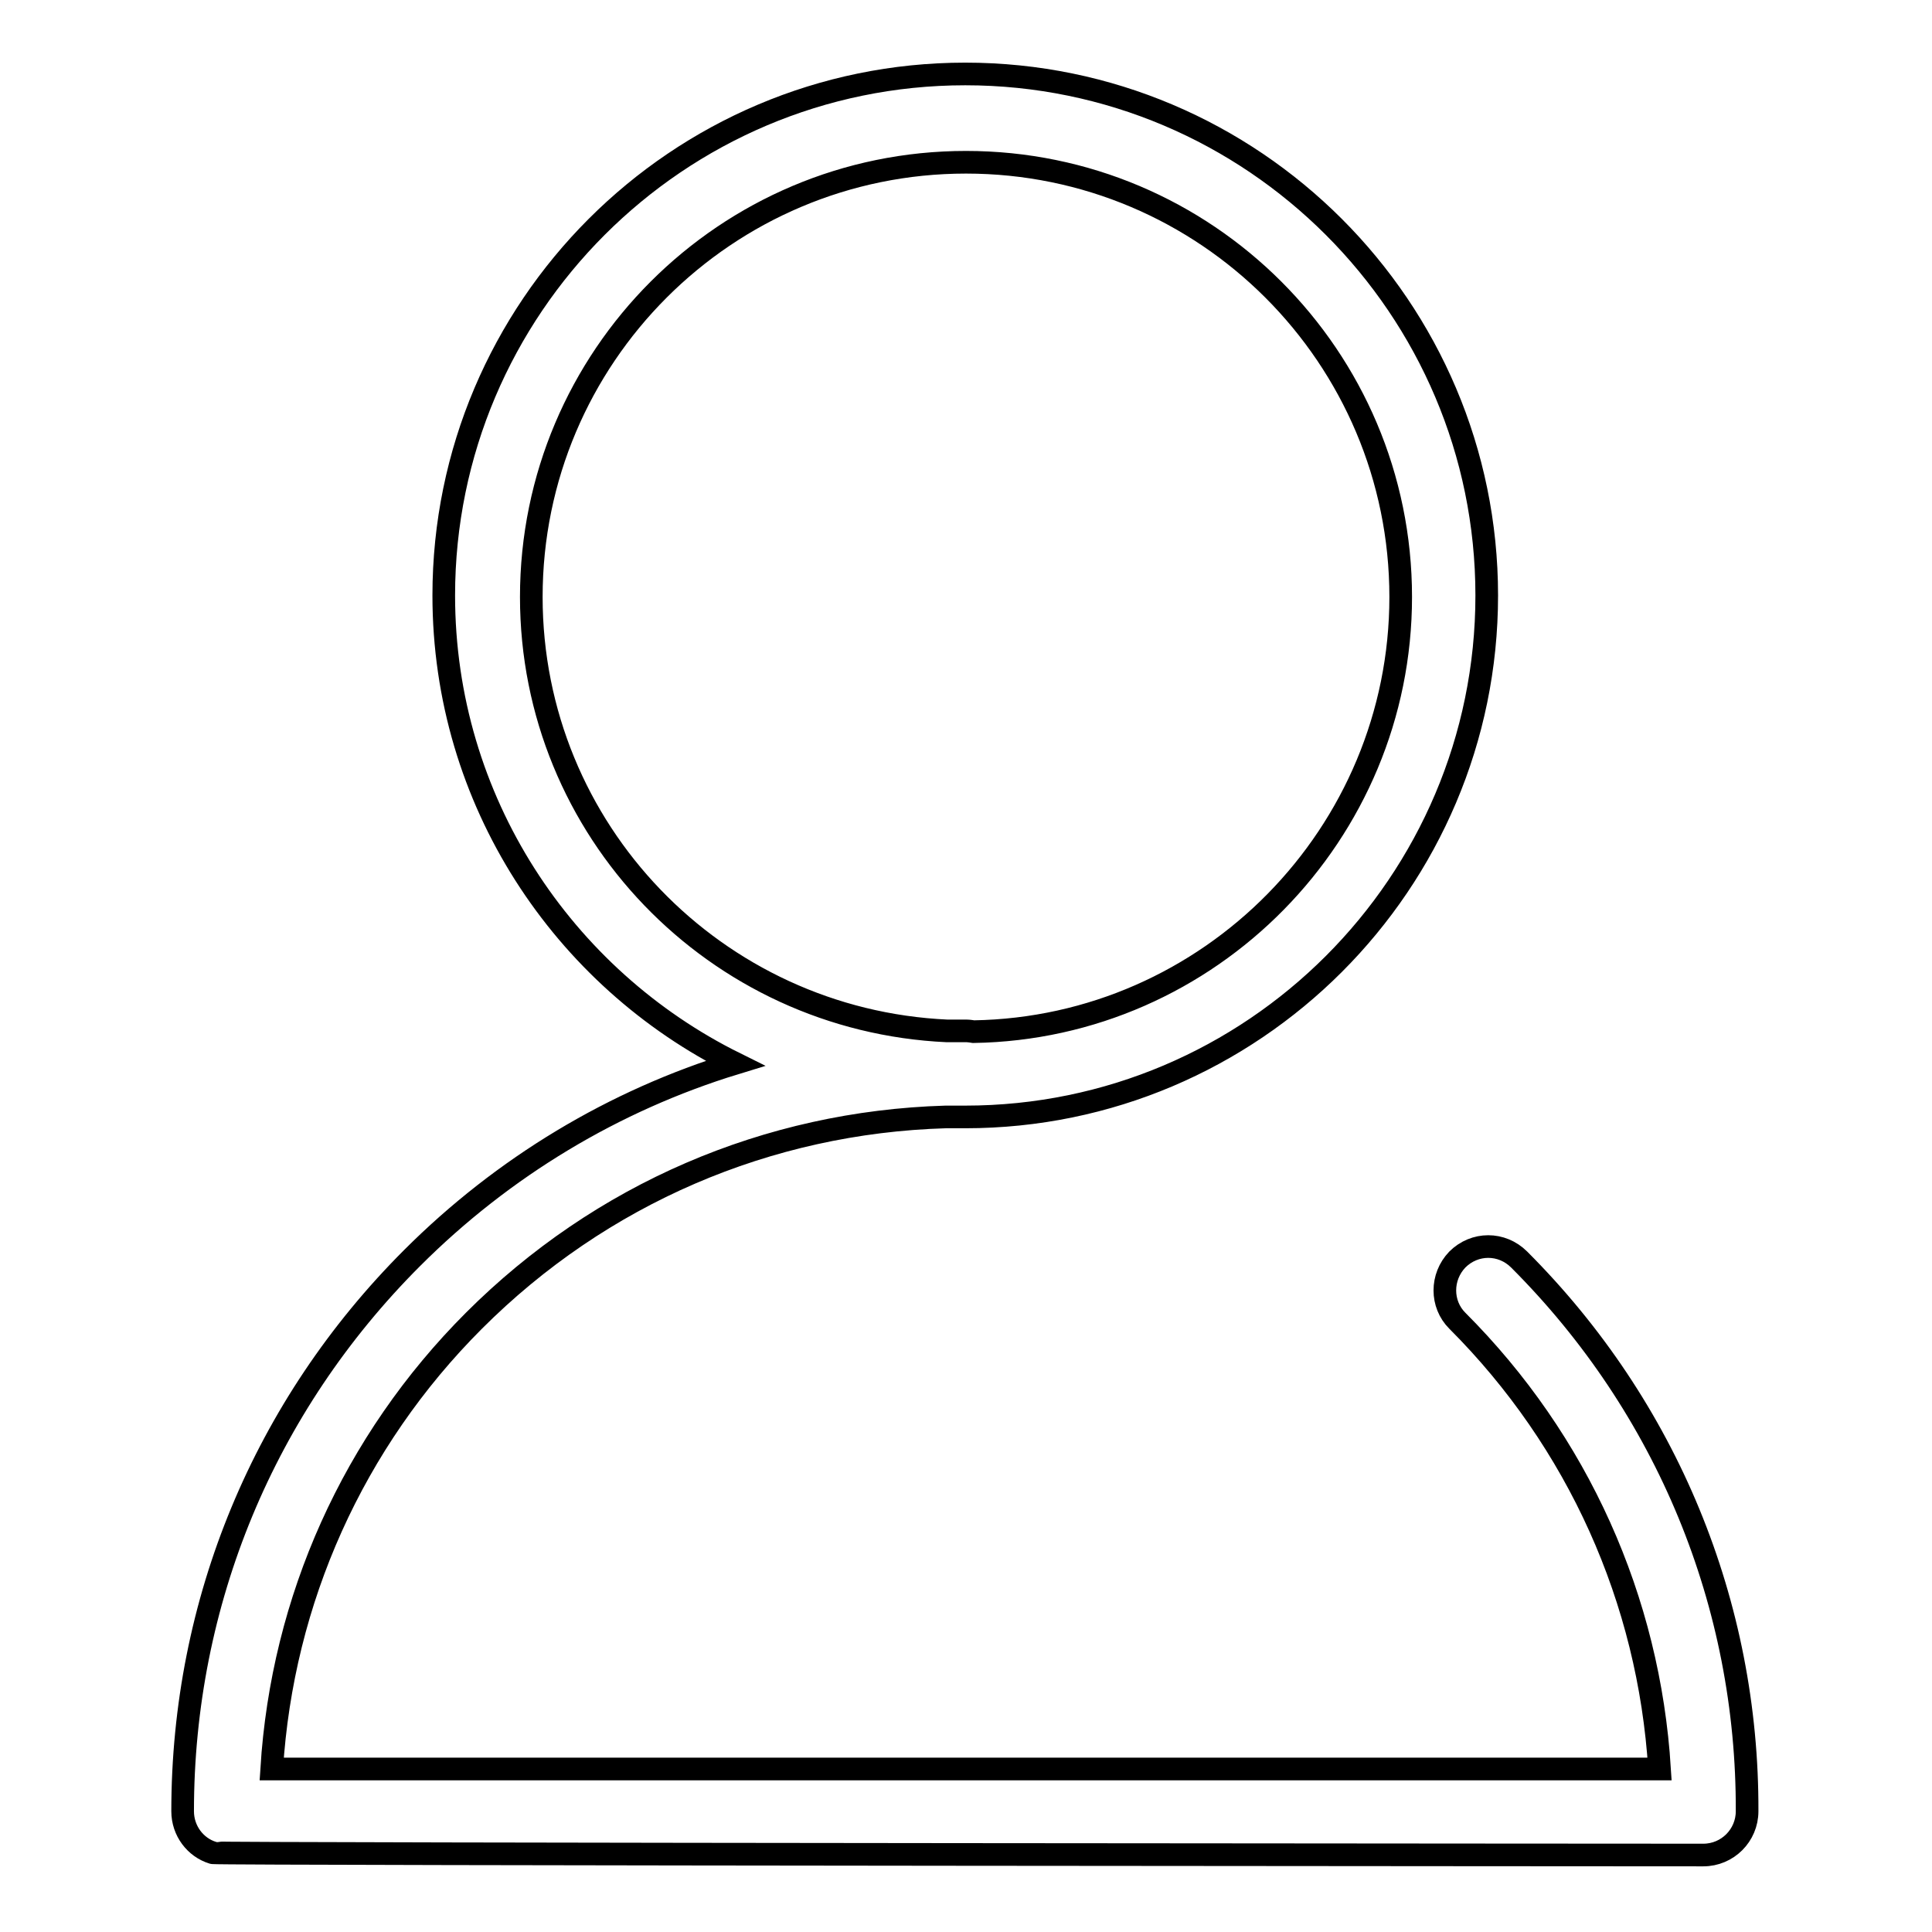 <?xml version="1.0" encoding="utf-8"?>
<!-- Svg Vector Icons : http://www.onlinewebfonts.com/icon -->
<!DOCTYPE svg PUBLIC "-//W3C//DTD SVG 1.1//EN" "http://www.w3.org/Graphics/SVG/1.1/DTD/svg11.dtd">
<svg version="1.1" xmlns="http://www.w3.org/2000/svg" xmlns:xlink="http://www.w3.org/1999/xlink" x="0px" y="0px" viewBox="0 0 256 256" enable-background="new 0 0 256 256" xml:space="preserve">
<g> <path stroke-width="3" fill-opacity="0" stroke="#000000"  d="M201.3,166.9c-2.3-2.3-5.9-2.3-8.2,0c-2.2,2.3-2.2,5.9,0,8.1c16,16,25.4,37,26.8,59.4H36 c1.4-22.4,10.8-43.4,26.8-59.4c16.8-16.8,38.9-26.3,62.5-27c0.9,0,1.8,0,2.6,0c38.1,0,69.1-31,69.1-69.1c0-38.1-31-69.1-69.1-69.1 l0,0c-38.1,0-69.1,31-69.1,69.1c0,27.2,15.8,50.7,38.6,62c-16,4.9-30.7,13.7-42.8,25.8c-19.6,19.6-30.4,45.6-30.4,73.3l0,0l0,0l0,0 c0,2.6,1.7,4.8,4,5.5c0.5,0.2,197.3,0.3,197.5,0.3c3.2,0,5.8-2.6,5.8-5.8C231.6,212.6,220.9,186.5,201.3,166.9z M70.4,79.1 c0-31.8,25.8-57.6,57.6-57.6c31.8,0,57.6,25.8,57.6,57.6c0,31.4-25.3,57.1-56.6,57.6c0,0-0.6-0.1-0.9-0.1c-0.9,0-1.8,0-2.6,0 C94.8,135.2,70.4,110,70.4,79.1z M201.3,166.9L201.3,166.9L201.3,166.9z"/></g>
</svg>